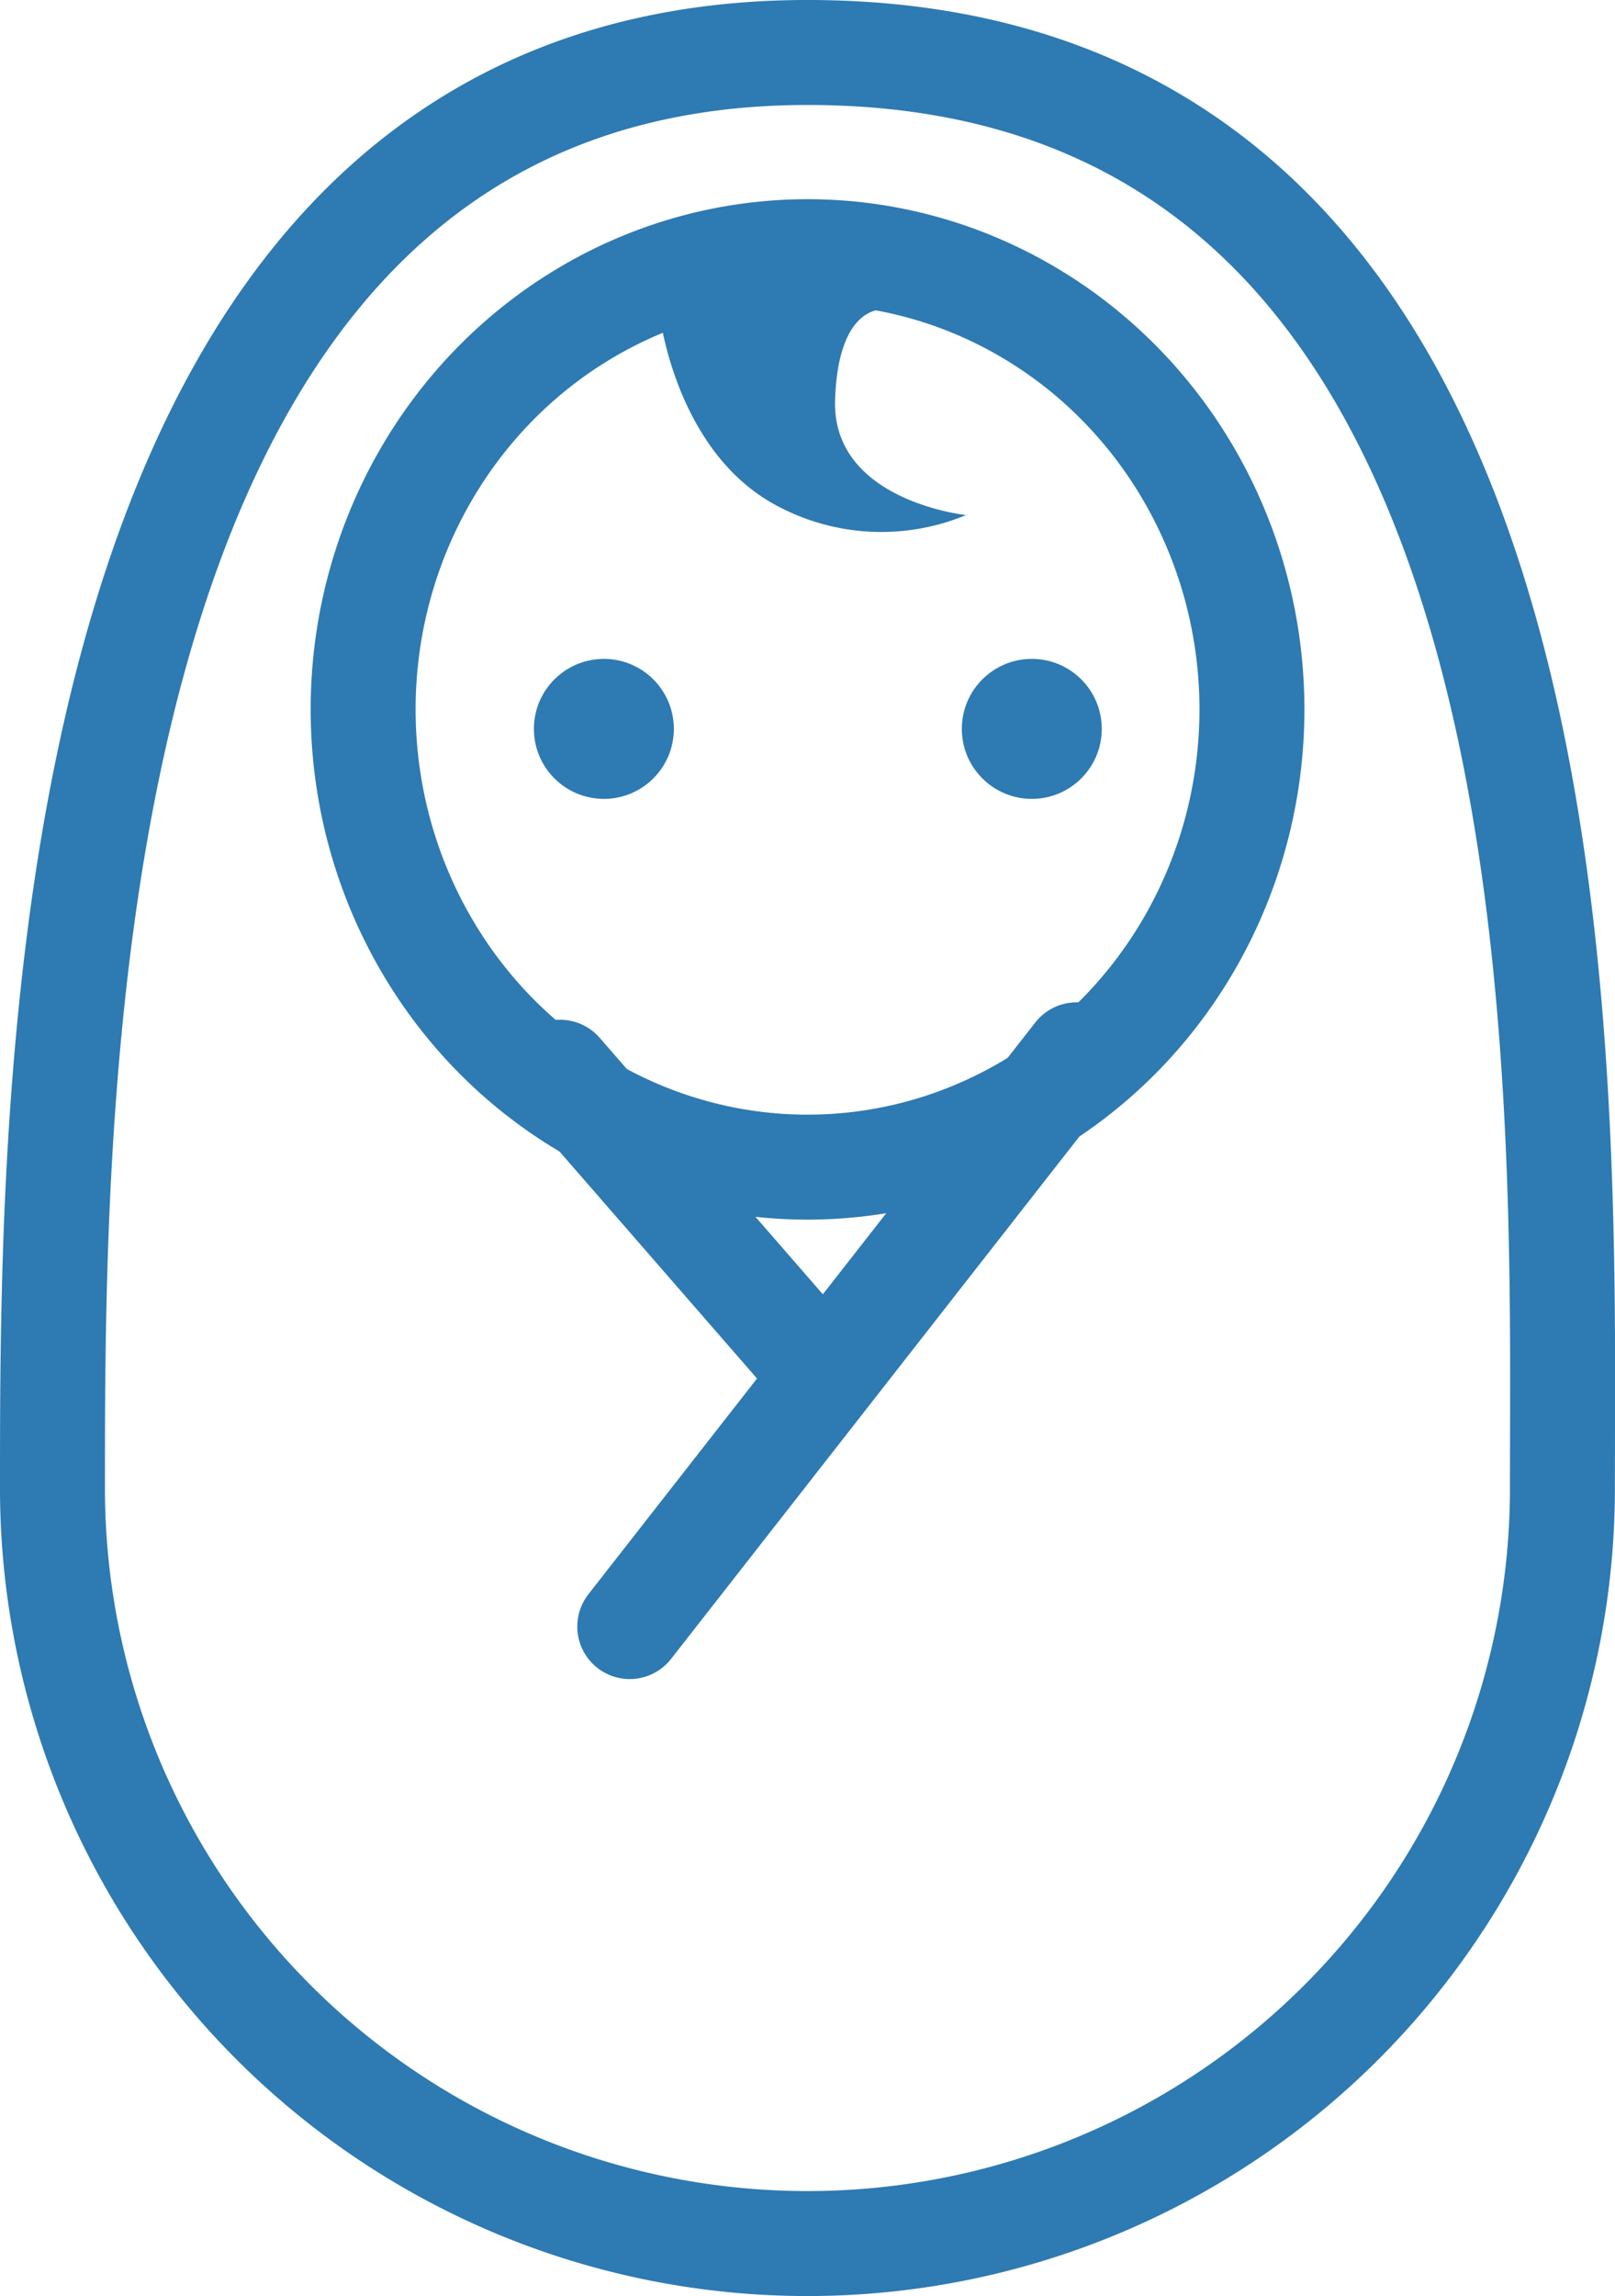 <svg xmlns="http://www.w3.org/2000/svg" width="61.557" height="87.487" viewBox="0 0 61.557 87.487">
  <g id="グループ_622" data-name="グループ 622" transform="translate(2 2)">
    <path id="パス_1563" data-name="パス 1563" d="M3093.248,618.318a28.776,28.776,0,1,1-57.553,0c0-15.893,0-54.71,28.777-54.71C3094.5,563.608,3093.248,602.426,3093.248,618.318Z" transform="translate(-3035.695 -563.608)" fill="none" stroke="#2e7ab2" stroke-miterlimit="10" stroke-width="4"/>
    <ellipse id="楕円形_4" data-name="楕円形 4" cx="16.939" cy="17.441" rx="16.939" ry="17.441" transform="translate(11.841 7.59)" fill="none" stroke="#2e7ab2" stroke-miterlimit="10" stroke-width="4"/>
    <circle id="楕円形_5" data-name="楕円形 5" cx="2.667" cy="2.667" r="2.667" transform="translate(18.35 23.106)" fill="#2e7ab2"/>
    <circle id="楕円形_6" data-name="楕円形 6" cx="2.667" cy="2.667" r="2.667" transform="translate(34.661 23.106)" fill="#2e7ab2"/>
    <path id="パス_1564" data-name="パス 1564" d="M3059.332,573.5s.564,5.211,4.376,7.32a8.422,8.422,0,0,0,7.315.414s-5.115-.538-4.991-4.384,2.015-3.45,2.015-3.45-2.291-2-4.8-1.626A7.521,7.521,0,0,0,3059.332,573.5Z" transform="translate(-3036.202 -563.608)" fill="#2e7ab2"/>
    <line id="線_4" data-name="線 4" x2="9.529" y2="10.947" transform="translate(19.348 38.856)" fill="none" stroke="#2e7ab2" stroke-linecap="round" stroke-linejoin="round" stroke-width="4"/>
    <line id="線_5" data-name="線 5" x1="17.033" y2="21.786" transform="translate(22.003 38.192)" fill="none" stroke="#2e7ab2" stroke-linecap="round" stroke-linejoin="round" stroke-width="4"/>
  </g>
</svg>
